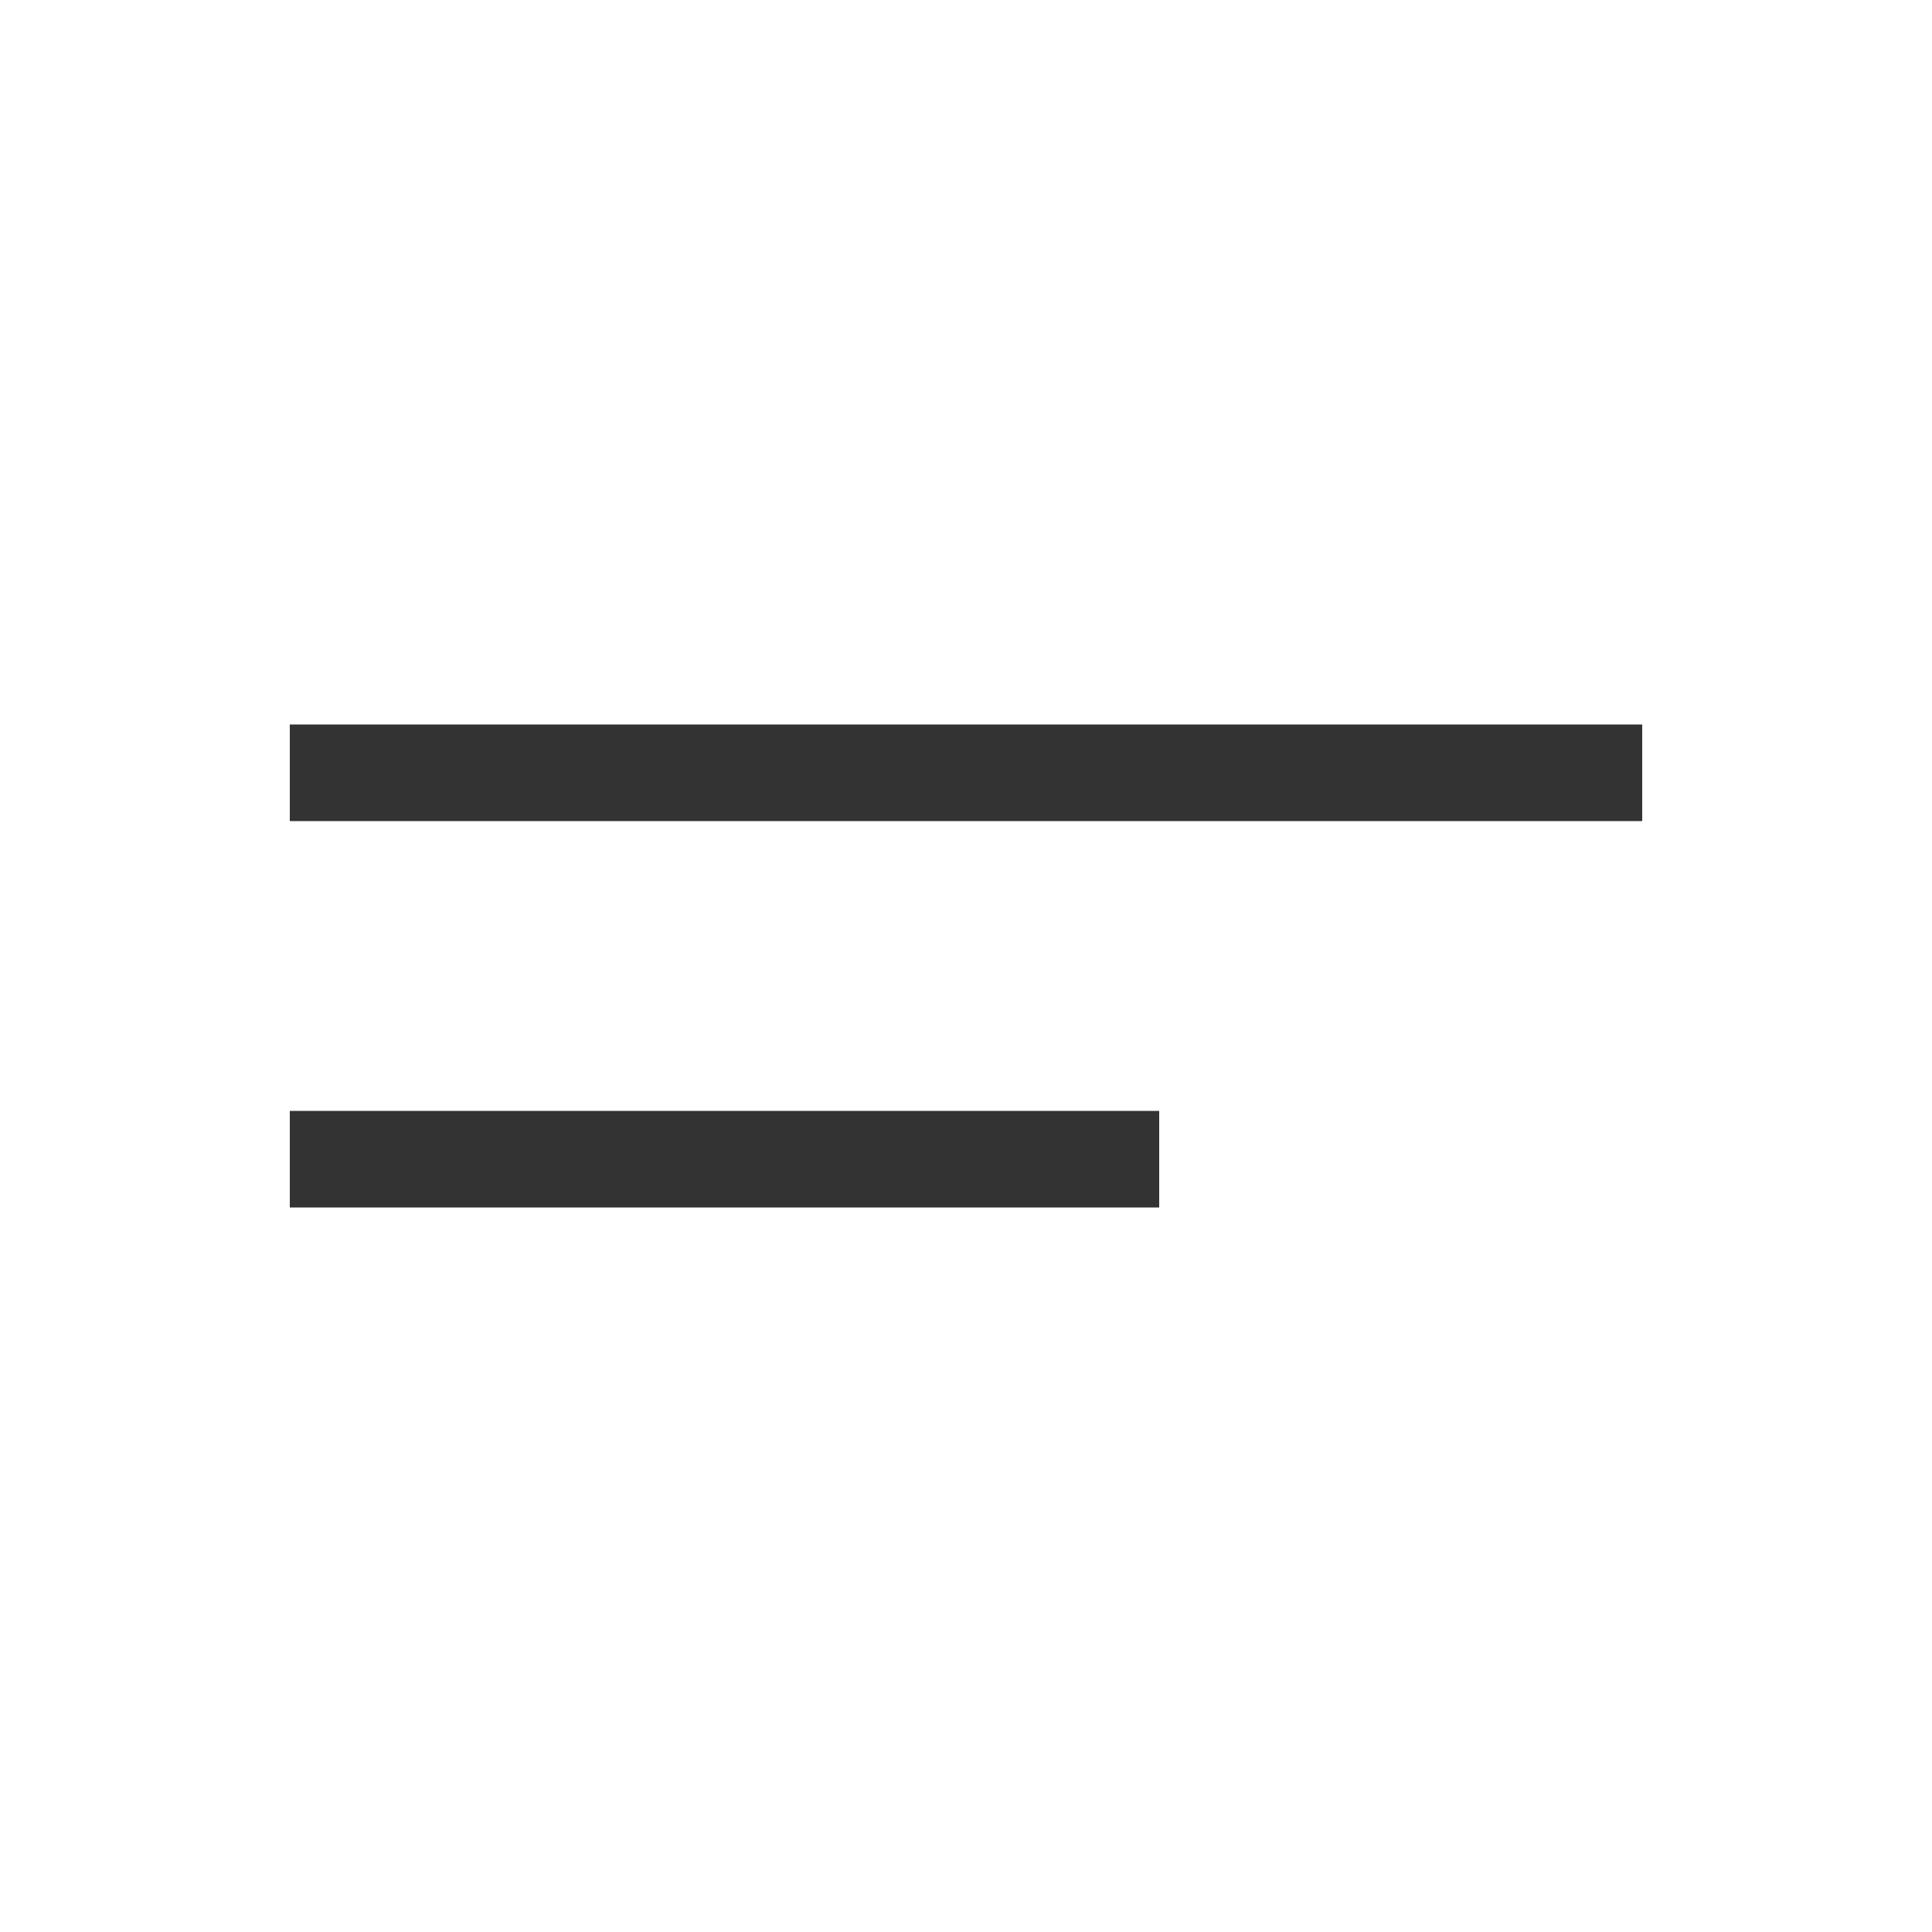<?xml version="1.0" encoding="UTF-8"?> <svg xmlns="http://www.w3.org/2000/svg" width="40" height="40" viewBox="0 0 40 40" fill="none"> <path fill-rule="evenodd" clip-rule="evenodd" d="M34 17H6V15H34V17Z" fill="#333333"></path> <path fill-rule="evenodd" clip-rule="evenodd" d="M24 25H6V23H24V25Z" fill="#333333"></path> </svg> 
